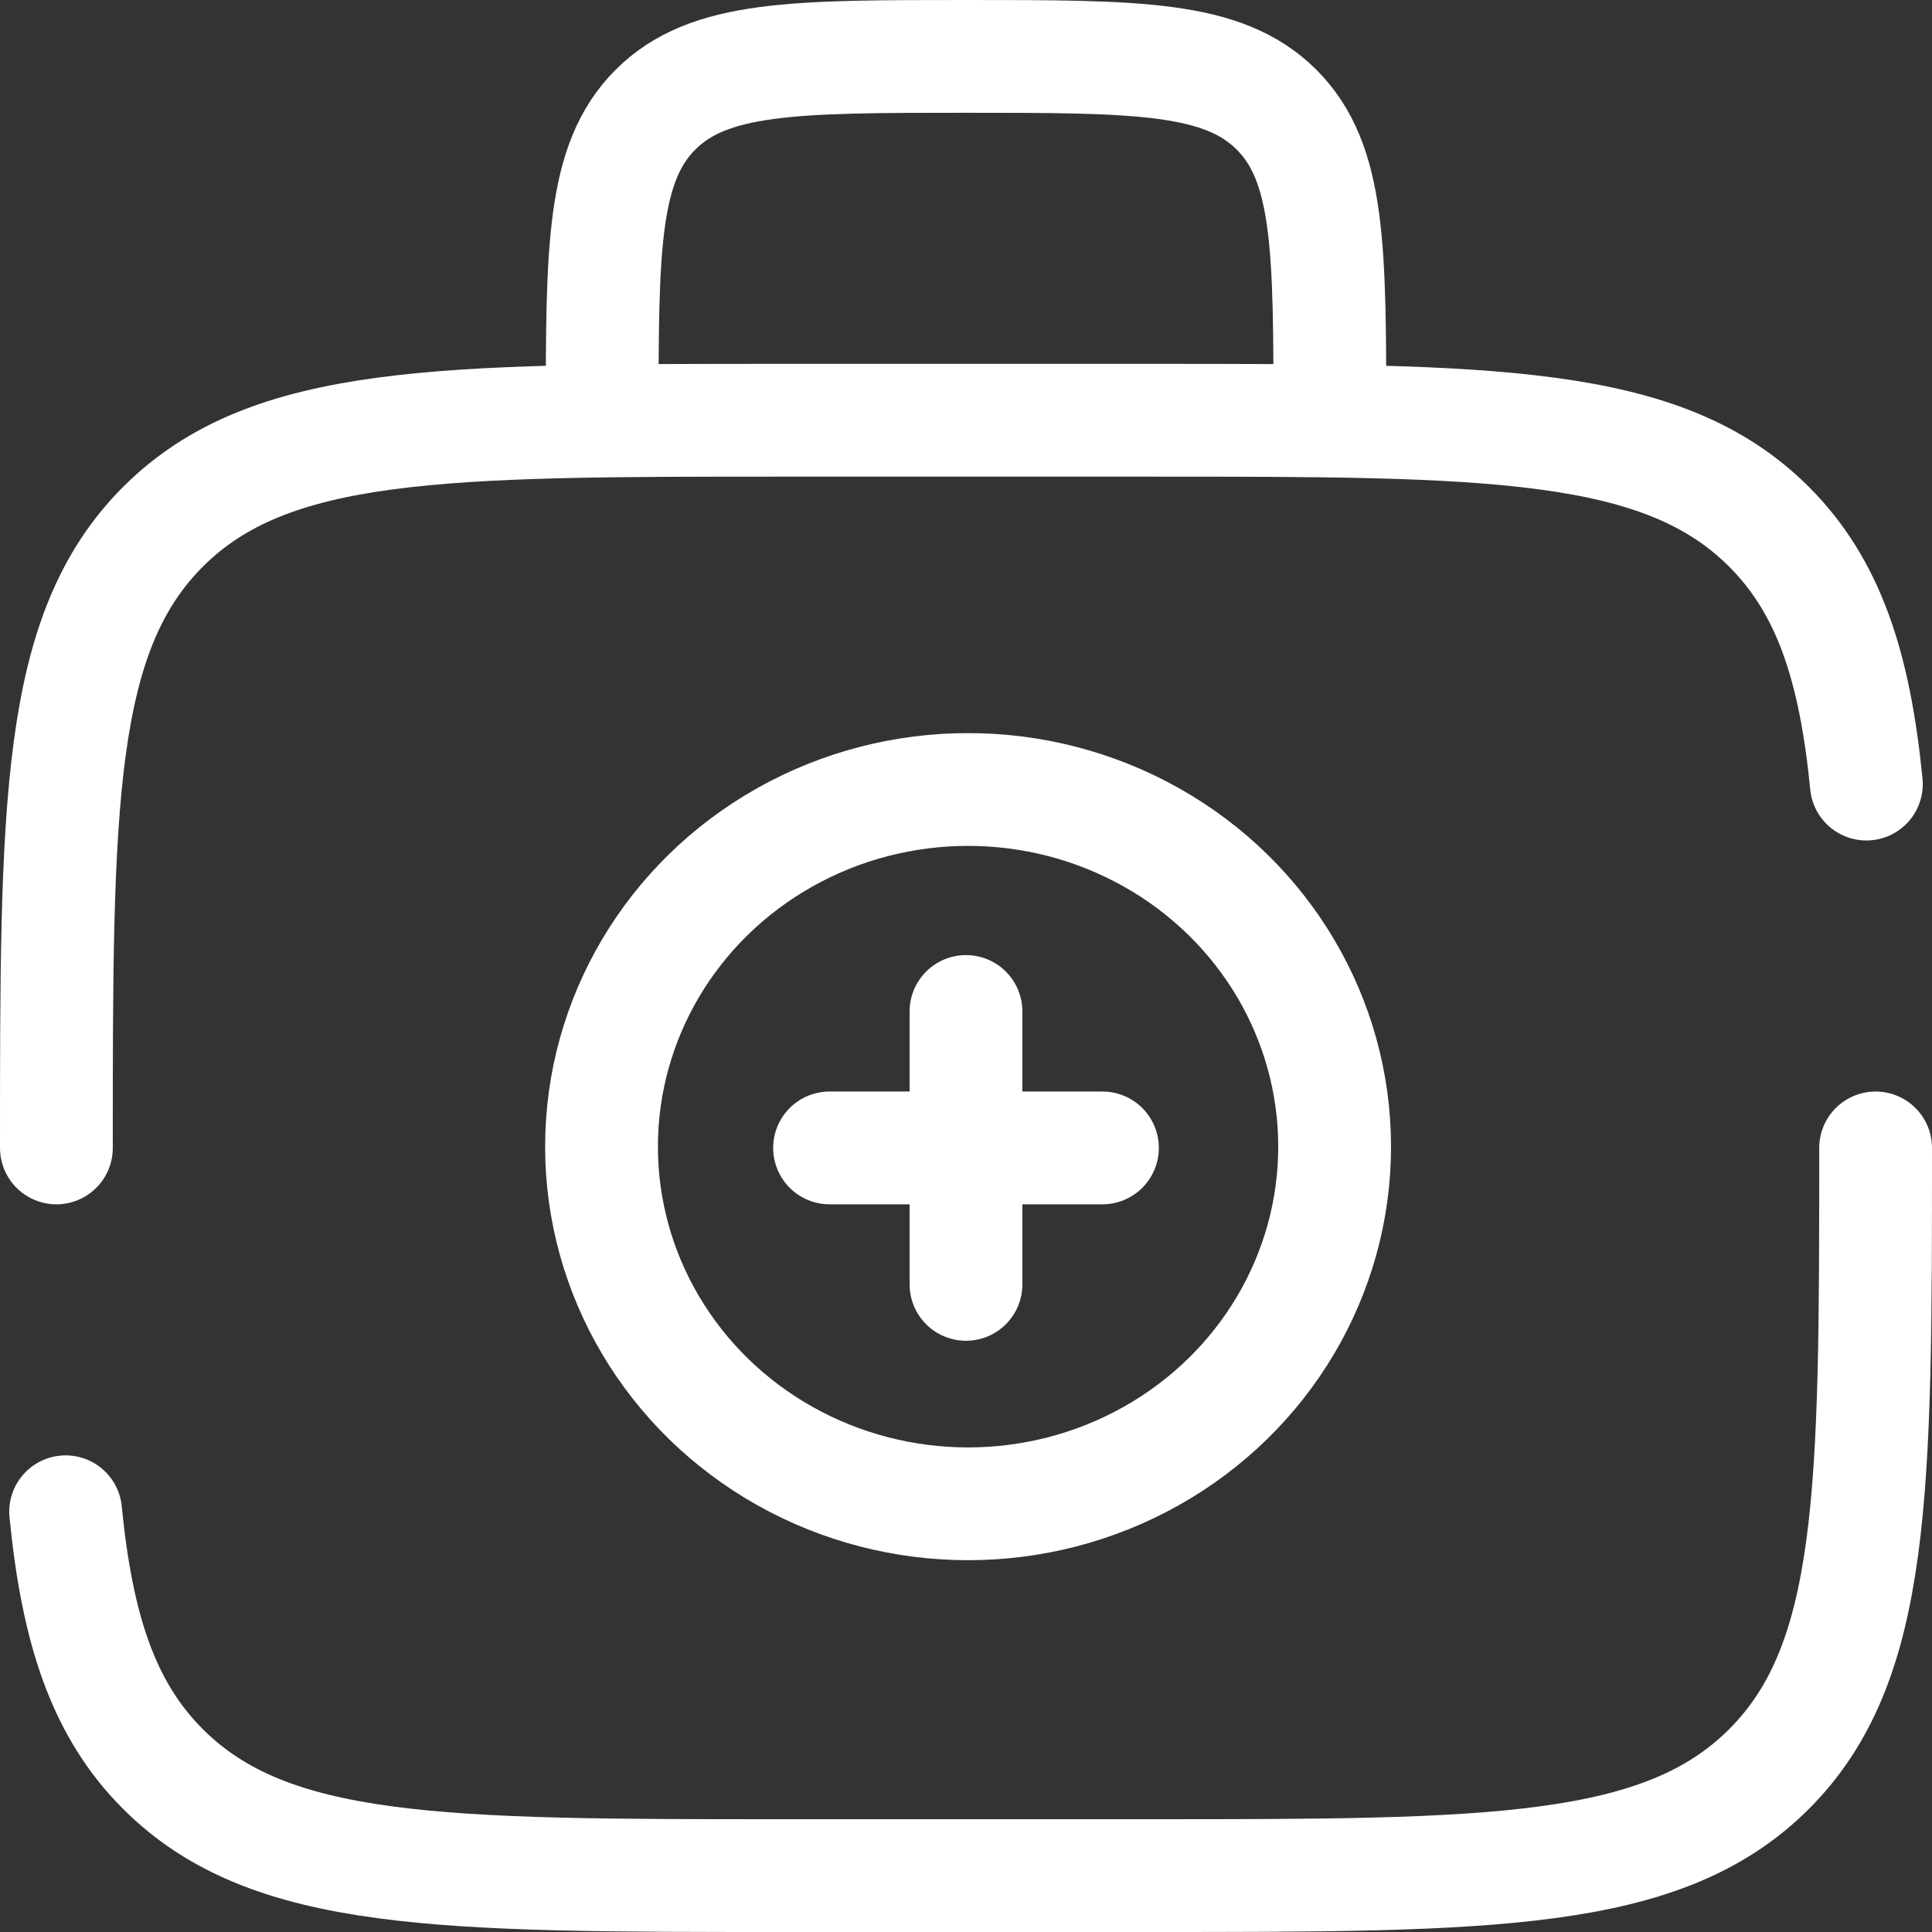 <svg xmlns="http://www.w3.org/2000/svg" width="102.779" height="102.779" viewBox="0 0 102.779 102.779"><rect x="0" y="0" width="102.779" height="102.779" fill="#333333" stroke="none"/><g id="Grupo_168" data-name="Grupo 168" transform="translate(-279 -6484)"><g id="medical-kit-svgrepo-com" transform="translate(280 6485)"><path id="Trazado_217" data-name="Trazado 217" d="M2,44.712C2,26.463,2,17.338,7.669,11.669S22.463,6,40.712,6H60.068C78.316,6,87.441,6,93.11,11.669c3.161,3.161,4.559,7.4,5.178,13.687m.491,19.356c0,18.249,0,27.374-5.669,33.042s-14.794,5.669-33.042,5.669H40.712c-18.249,0-27.373,0-33.043-5.669-3.161-3.161-4.559-7.4-5.178-13.687" transform="translate(0 15.356)" fill="none" stroke="#fff" stroke-linecap="round" stroke-width="6"></path><path id="Trazado_218" data-name="Trazado 218" d="M46.712,21.356c0-9.124,0-13.687-2.835-16.521S36.48,2,27.356,2,13.669,2,10.835,4.835,8,12.231,8,21.356" transform="translate(23.034)" fill="none" stroke="#fff" stroke-width="6"></path><path id="Trazado_219" data-name="Trazado 219" d="M25.017,19.758H10.5M17.758,12.5V27.017" transform="translate(32.631 40.309)" fill="none" stroke="#fff" stroke-linecap="round" stroke-width="6"></path><ellipse id="Elipse_9" data-name="Elipse 9" cx="19.5" cy="19" rx="19.5" ry="19" transform="translate(31 41)" fill="none" stroke="#fff" stroke-width="6"></ellipse></g></g></svg>